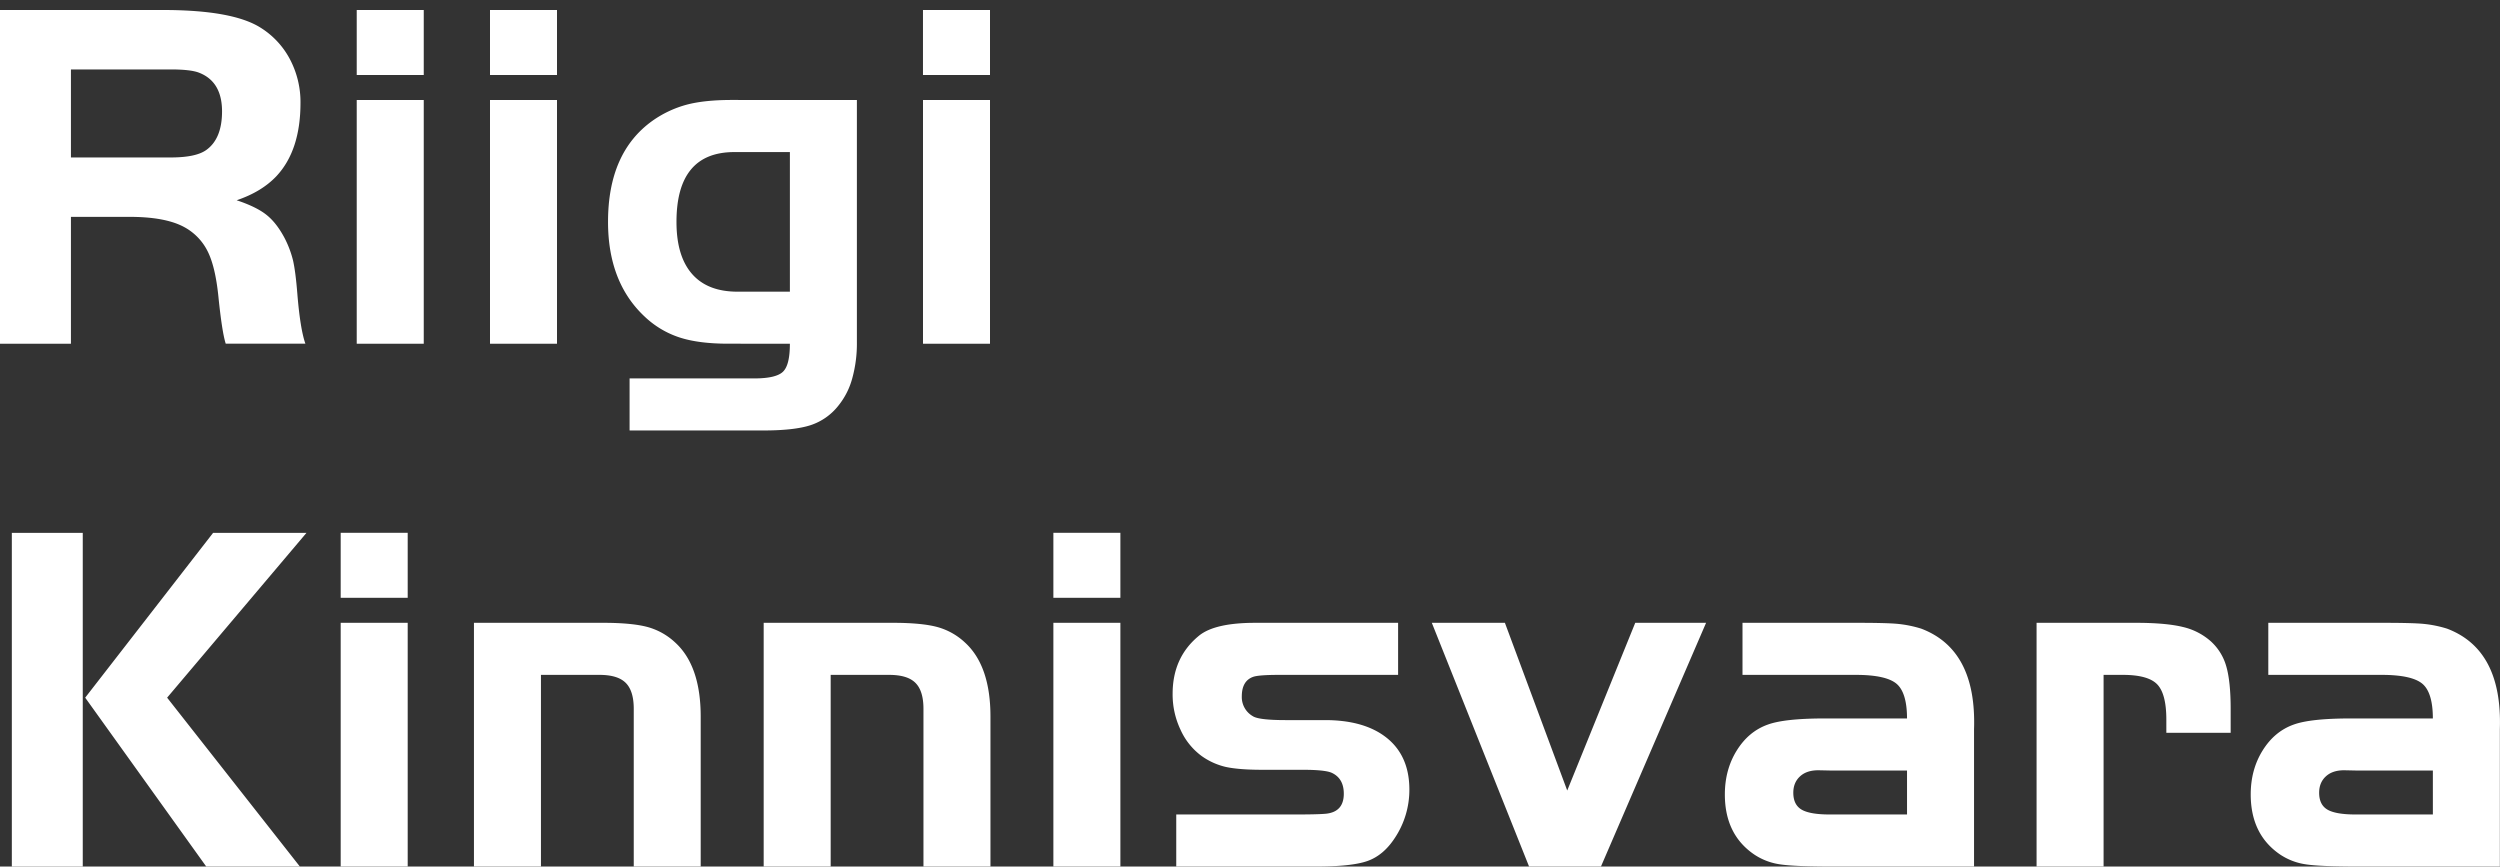 <svg xmlns="http://www.w3.org/2000/svg" id="Layer_1" data-name="Layer 1" viewBox="0 0 2000 693.24"><rect x="0" y="0" width="2000" height="693.24" fill="#333333" stroke="none"/><defs><style>.cls-1{fill:#fff;}</style></defs><path class="cls-1" d="M56.75,173.5V275H0V8H130.31q56.07,0,78.37,14.28A66,66,0,0,1,232.05,47.6a73.42,73.42,0,0,1,8.34,34.71q0,38.14-19.36,58.74c-7.95,8.35-18.5,14.69-31.71,19.16,10.48,3.47,18.36,7.34,23.7,11.55S223.16,182,227.5,190.12a81.17,81.17,0,0,1,6.94,18.29c1.34,5.94,2.48,14.69,3.41,26.3,1.54,19.16,3.74,32.58,6.47,40.25H180.58c-2-6.27-3.94-18.89-5.88-37.92-1.6-15.61-4.41-27.63-8.54-35.9a44.43,44.43,0,0,0-18.7-19.43c-10.28-5.61-25.29-8.34-44.92-8.21Zm0-47.53h79.77c13.35,0,22.76-1.94,28.37-5.88q12.72-9,12.75-30.9c0-16.3-6.41-26.7-19.16-31.31-4.47-1.53-11.75-2.33-22-2.33H56.75V126ZM285.38,80H339V275H285.38V80Zm0-20V8H339V60ZM392,80h53.6V275H392V80Zm0-20V8h53.6V60ZM685.51,80V273.56a104.68,104.68,0,0,1-3.74,29.24,59.26,59.26,0,0,1-11.15,21.83,46.92,46.92,0,0,1-22.09,15.49c-8.75,2.87-21.36,4.26-37.92,4.26H503.67V302.74h99.67c11.75,0,19.42-1.81,23.1-5.42s5.47-11,5.47-22.36H582.64c-15.75,0-28.77-1.66-39-5a73.77,73.77,0,0,1-27.91-16.68q-29.34-27.44-29.3-75.9,0-55.38,35.58-80.78A86.33,86.33,0,0,1,549.2,83.78c9.55-2.54,21.56-3.81,36.18-3.81Zm-53.6,41.66H587.52q-46.37,0-46.33,55.93,0,27.36,12.48,41.6t36.58,14.15h41.66V121.63ZM738.38,80H792V275h-53.6V80Zm0-20V8H792V60ZM66.21,426.29v267H9.47V426.29Zm1.94,131.84L170.48,426.29h74.7L133.7,558.13,239.91,693.24H165L68.15,558.13Zm204.4-59.88h53.61v195H272.55v-195Zm0-20v-52h53.61v52Zm106.61,20h103.4c15.42,0,27.17,1.14,35.38,3.33A52.58,52.58,0,0,1,540,513.87q20.52,18.61,20.56,59.28V693.24H507V567.07c0-9.61-2.14-16.55-6.48-20.83s-11.28-6.34-21.1-6.34H432.76V693.24h-53.6v-195Zm231.78,0h103.4c15.42,0,27.17,1.14,35.37,3.33a52.67,52.67,0,0,1,22.11,12.29q20.52,18.61,20.55,59.28V693.24h-53.6V567.07c0-9.61-2.14-16.55-6.48-20.83S721,539.9,711.2,539.9H664.54V693.24h-53.6v-195Zm231.76,0h53.61v195H842.7v-195Zm0-20v-52h53.61v52Zm275.78,20V539.9h-95.06c-10.88,0-17.76.53-20.76,1.53-6.15,2.14-9.22,7.35-9.22,15.69a17.58,17.58,0,0,0,8.81,15.82q4.72,3.12,26,3.14H1060q30.35,0,47.94,13.09,19.52,14.52,19.56,42.45a69.51,69.51,0,0,1-11.75,38.92q-9,13.71-21.7,18.23T1052,693.24H941V651.58h95.45c11.89,0,20-.2,24.31-.6,9.54-1,14.28-6.34,14.28-16q0-12.11-9.41-16.62c-3.41-1.67-11.21-2.53-23.5-2.53h-32.44c-12.68,0-22.43-.81-29.31-2.34a54.49,54.49,0,0,1-19-8.62,53.16,53.16,0,0,1-17-21.16A65.81,65.81,0,0,1,938.1,555q0-29.34,21.3-46.6,12.71-10.11,44.46-10.14Zm135.3,134.17,54.42-134.17h56.67l-84.12,195h-57.48l-77.82-195h58.47l49.86,134.17Zm271.83-57.67c0-13.68-2.81-23-8.34-27.7s-16.35-7.15-32.51-7.15H1394V498.25h90.78c16.16,0,27.3.26,33.51.86a93.45,93.45,0,0,1,18.69,3.81q44.36,16.81,42.25,80.44V693.24H1466.14q-30.35,0-41.93-1.73a49.87,49.87,0,0,1-20.49-7.68q-23.84-16-23.83-48.27c0-13.15,3.13-24.9,9.48-35.11s14.61-17.16,25-20.83c9.08-3.27,24.3-4.87,45.53-4.87Zm0,41.65h-62l-9-.19c-6.14,0-11,1.6-14.56,4.86s-5.41,7.62-5.41,13.09c0,6.41,2.2,10.88,6.55,13.48s11.88,3.94,22.43,3.94h62V616.4Zm103.67-118.15h79.37c16.16,0,28.71,1.14,37.66,3.33a50.84,50.84,0,0,1,22.43,11.55A42.55,42.55,0,0,1,1781,533c2.33,8,3.53,19.36,3.53,34.25v19h-51.46V575.68c0-13.82-2.47-23.23-7.34-28.24s-14-7.54-27.44-7.54h-15.42V693.24h-53.61v-195Zm317,76.5c0-13.68-2.8-23-8.34-27.7s-16.36-7.15-32.51-7.15h-90.79V498.25h90.79c16.15,0,27.3.26,33.51.86a93.82,93.82,0,0,1,18.7,3.81q44.35,16.81,42.24,80.44V693.24H1886.82q-30.33,0-41.92-1.73a49.92,49.92,0,0,1-20.49-7.68q-23.82-16-23.83-48.27c0-13.15,3.13-24.9,9.48-35.11s14.61-17.16,25-20.83c9.08-3.27,24.3-4.87,45.53-4.87Zm0,41.65h-62l-9-.19c-6.15,0-11,1.6-14.56,4.86s-5.41,7.62-5.41,13.09c0,6.41,2.21,10.88,6.55,13.48s11.89,3.94,22.43,3.94h62V616.4Z"></path></svg>